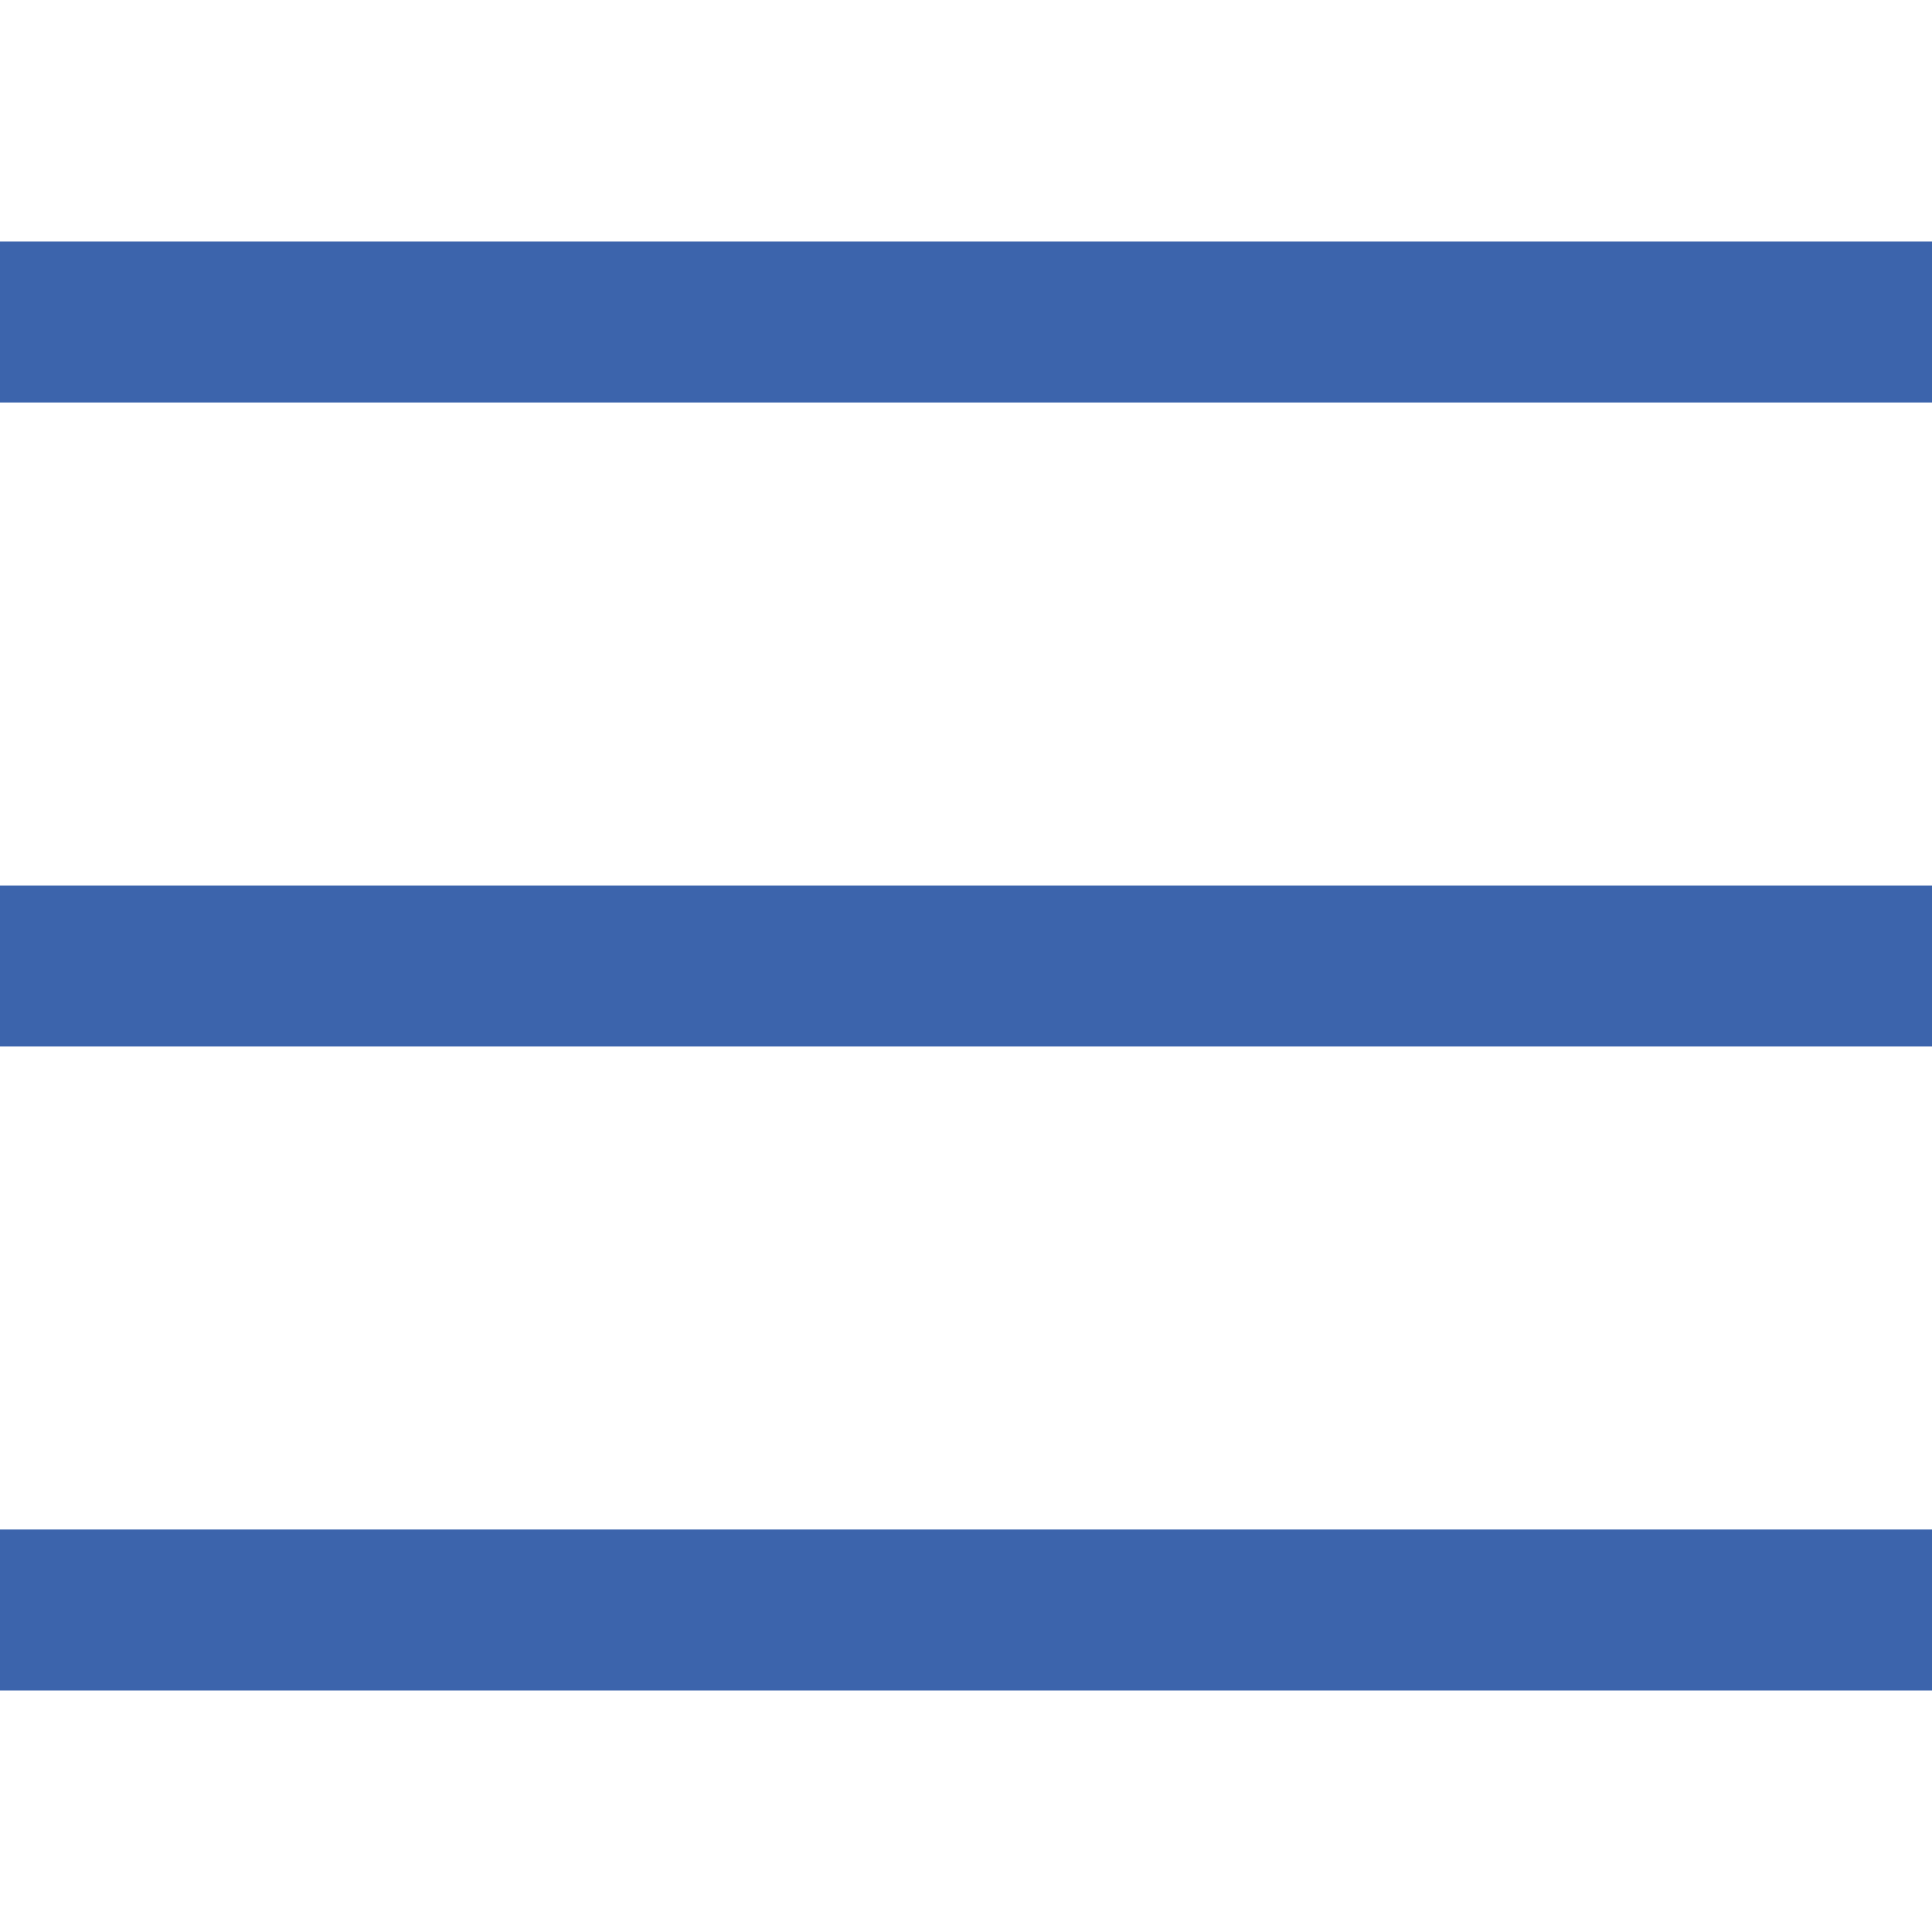 <svg width="24" height="24" viewBox="0 0 24 24" fill="none" xmlns="http://www.w3.org/2000/svg">
<rect y="3" width="24" height="2" fill="#3C64AC"/>
<rect y="11" width="24" height="2" fill="#3C64AC"/>
<rect y="19" width="24" height="2" fill="#3C64AC"/>
</svg>
